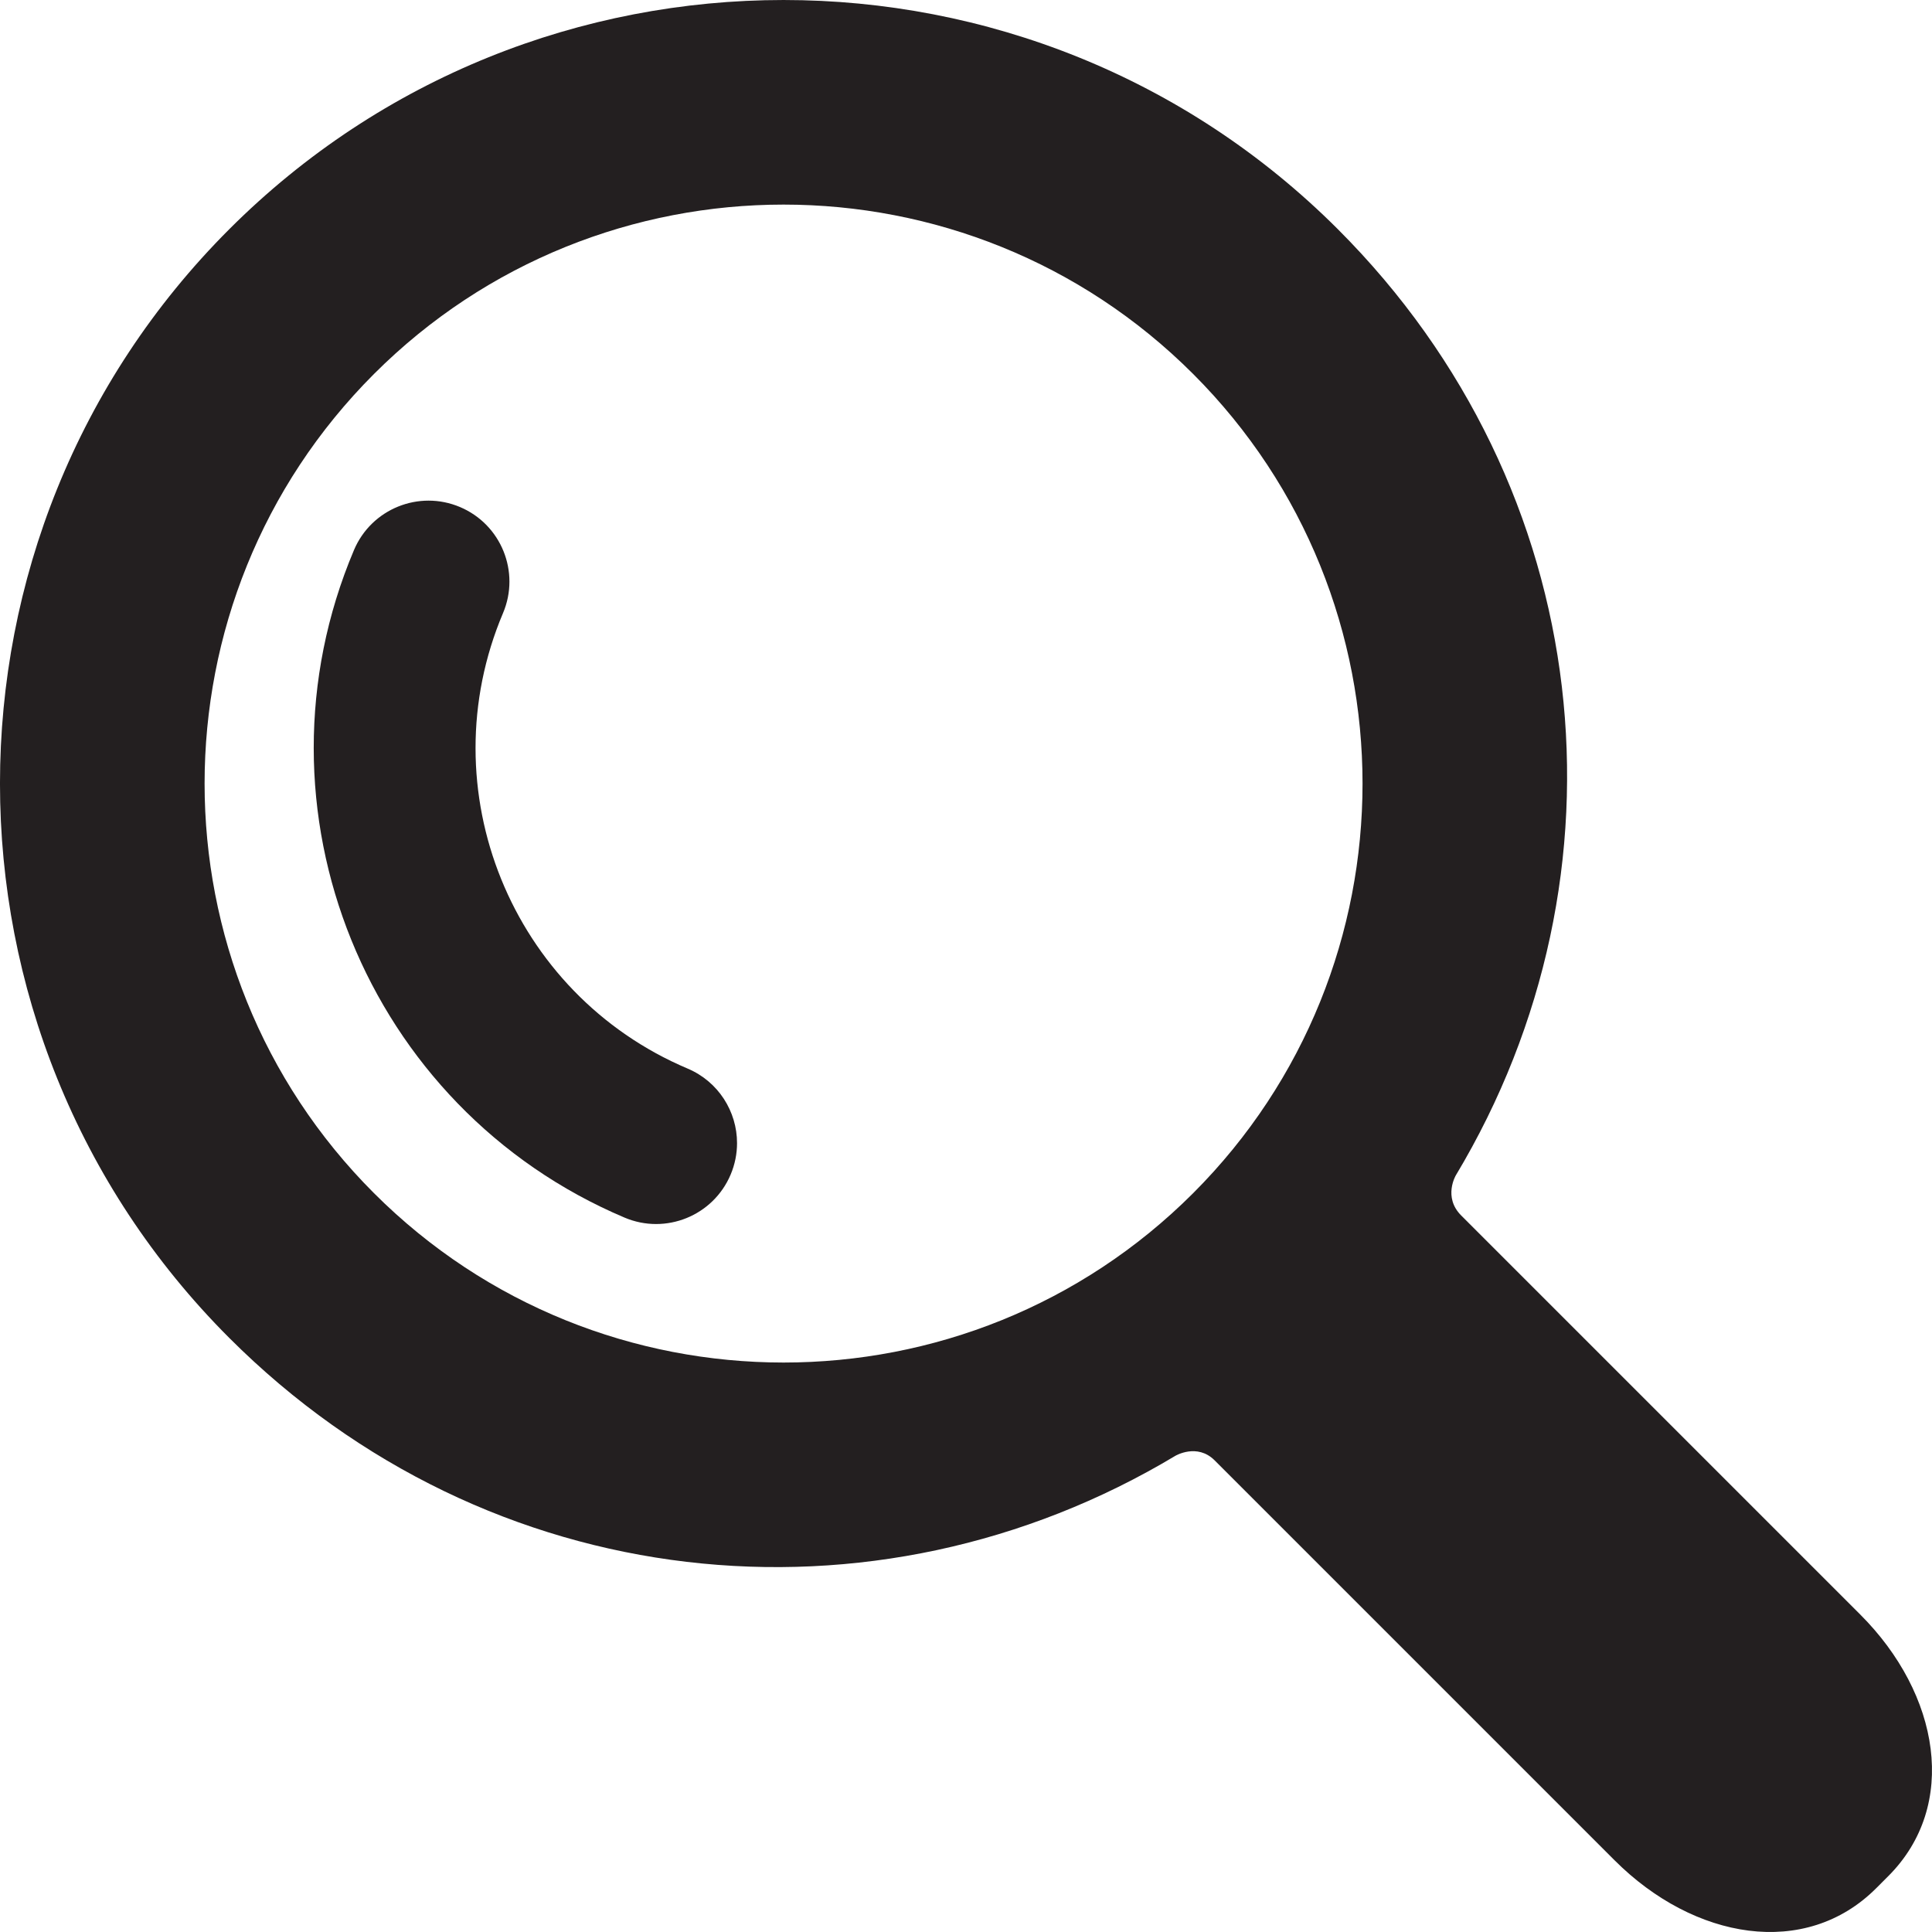 <?xml version="1.0" encoding="utf-8"?>
<!-- Generator: Adobe Illustrator 16.0.0, SVG Export Plug-In . SVG Version: 6.00 Build 0)  -->
<!DOCTYPE svg PUBLIC "-//W3C//DTD SVG 1.1//EN" "http://www.w3.org/Graphics/SVG/1.1/DTD/svg11.dtd">
<svg version="1.1" id="Layer_1" xmlns:svgjs="http://svgjs.com/svgjs"
	 xmlns="http://www.w3.org/2000/svg" xmlns:xlink="http://www.w3.org/1999/xlink" x="0px" y="0px" width="512px" height="512px"
	 viewBox="0 0 512 512" enable-background="new 0 0 512 512" xml:space="preserve">
<g transform="matrix(6.123233995736766e-17,-1,1,6.123233995736766e-17,-0.002,310.42)">
	<g>
		<g>
			<path fill="#231F20" d="M249.668,354.558c81.001-81.003,81-212.805,0-293.807c-81.002-81.003-212.803-81.003-293.803,0
				c-68.72,68.72-79.128,170.923-31.252,250.733c0,0,3.439,5.77-1.205,10.411c-26.497,26.496-105.994,105.994-105.994,105.994
				c-21.097,21.096-26.119,50.595-7.41,69.307l3.221,3.218c18.709,18.713,48.21,13.691,69.306-7.405
				c0,0,79.328-79.33,105.771-105.771c4.868-4.867,10.636-1.429,10.636-1.429C78.745,433.683,180.949,423.277,249.668,354.558z
				 M-5.781,316.201c-59.852-59.853-59.85-157.239,0.002-217.091c59.853-59.851,157.239-59.853,217.09,0
				c59.853,59.851,59.853,157.239,0,217.091C151.458,376.051,54.074,376.051-5.781,316.201z"/>
			<g>
				<path fill="#231F20" d="M7.479,195.325c-2.785,0-5.617-0.547-8.348-1.701c-10.904-4.615-16.006-17.196-11.391-28.102
					C16.746,96.976,96.11,64.808,164.655,93.813c10.904,4.615,16.005,17.197,11.391,28.103
					c-4.617,10.905-17.195,16.004-28.104,11.391c-46.767-19.79-100.919,2.159-120.707,48.925
					C23.773,190.411,15.833,195.325,7.479,195.325z"/>
			</g>
		</g>
	</g>
</g>
</svg>
